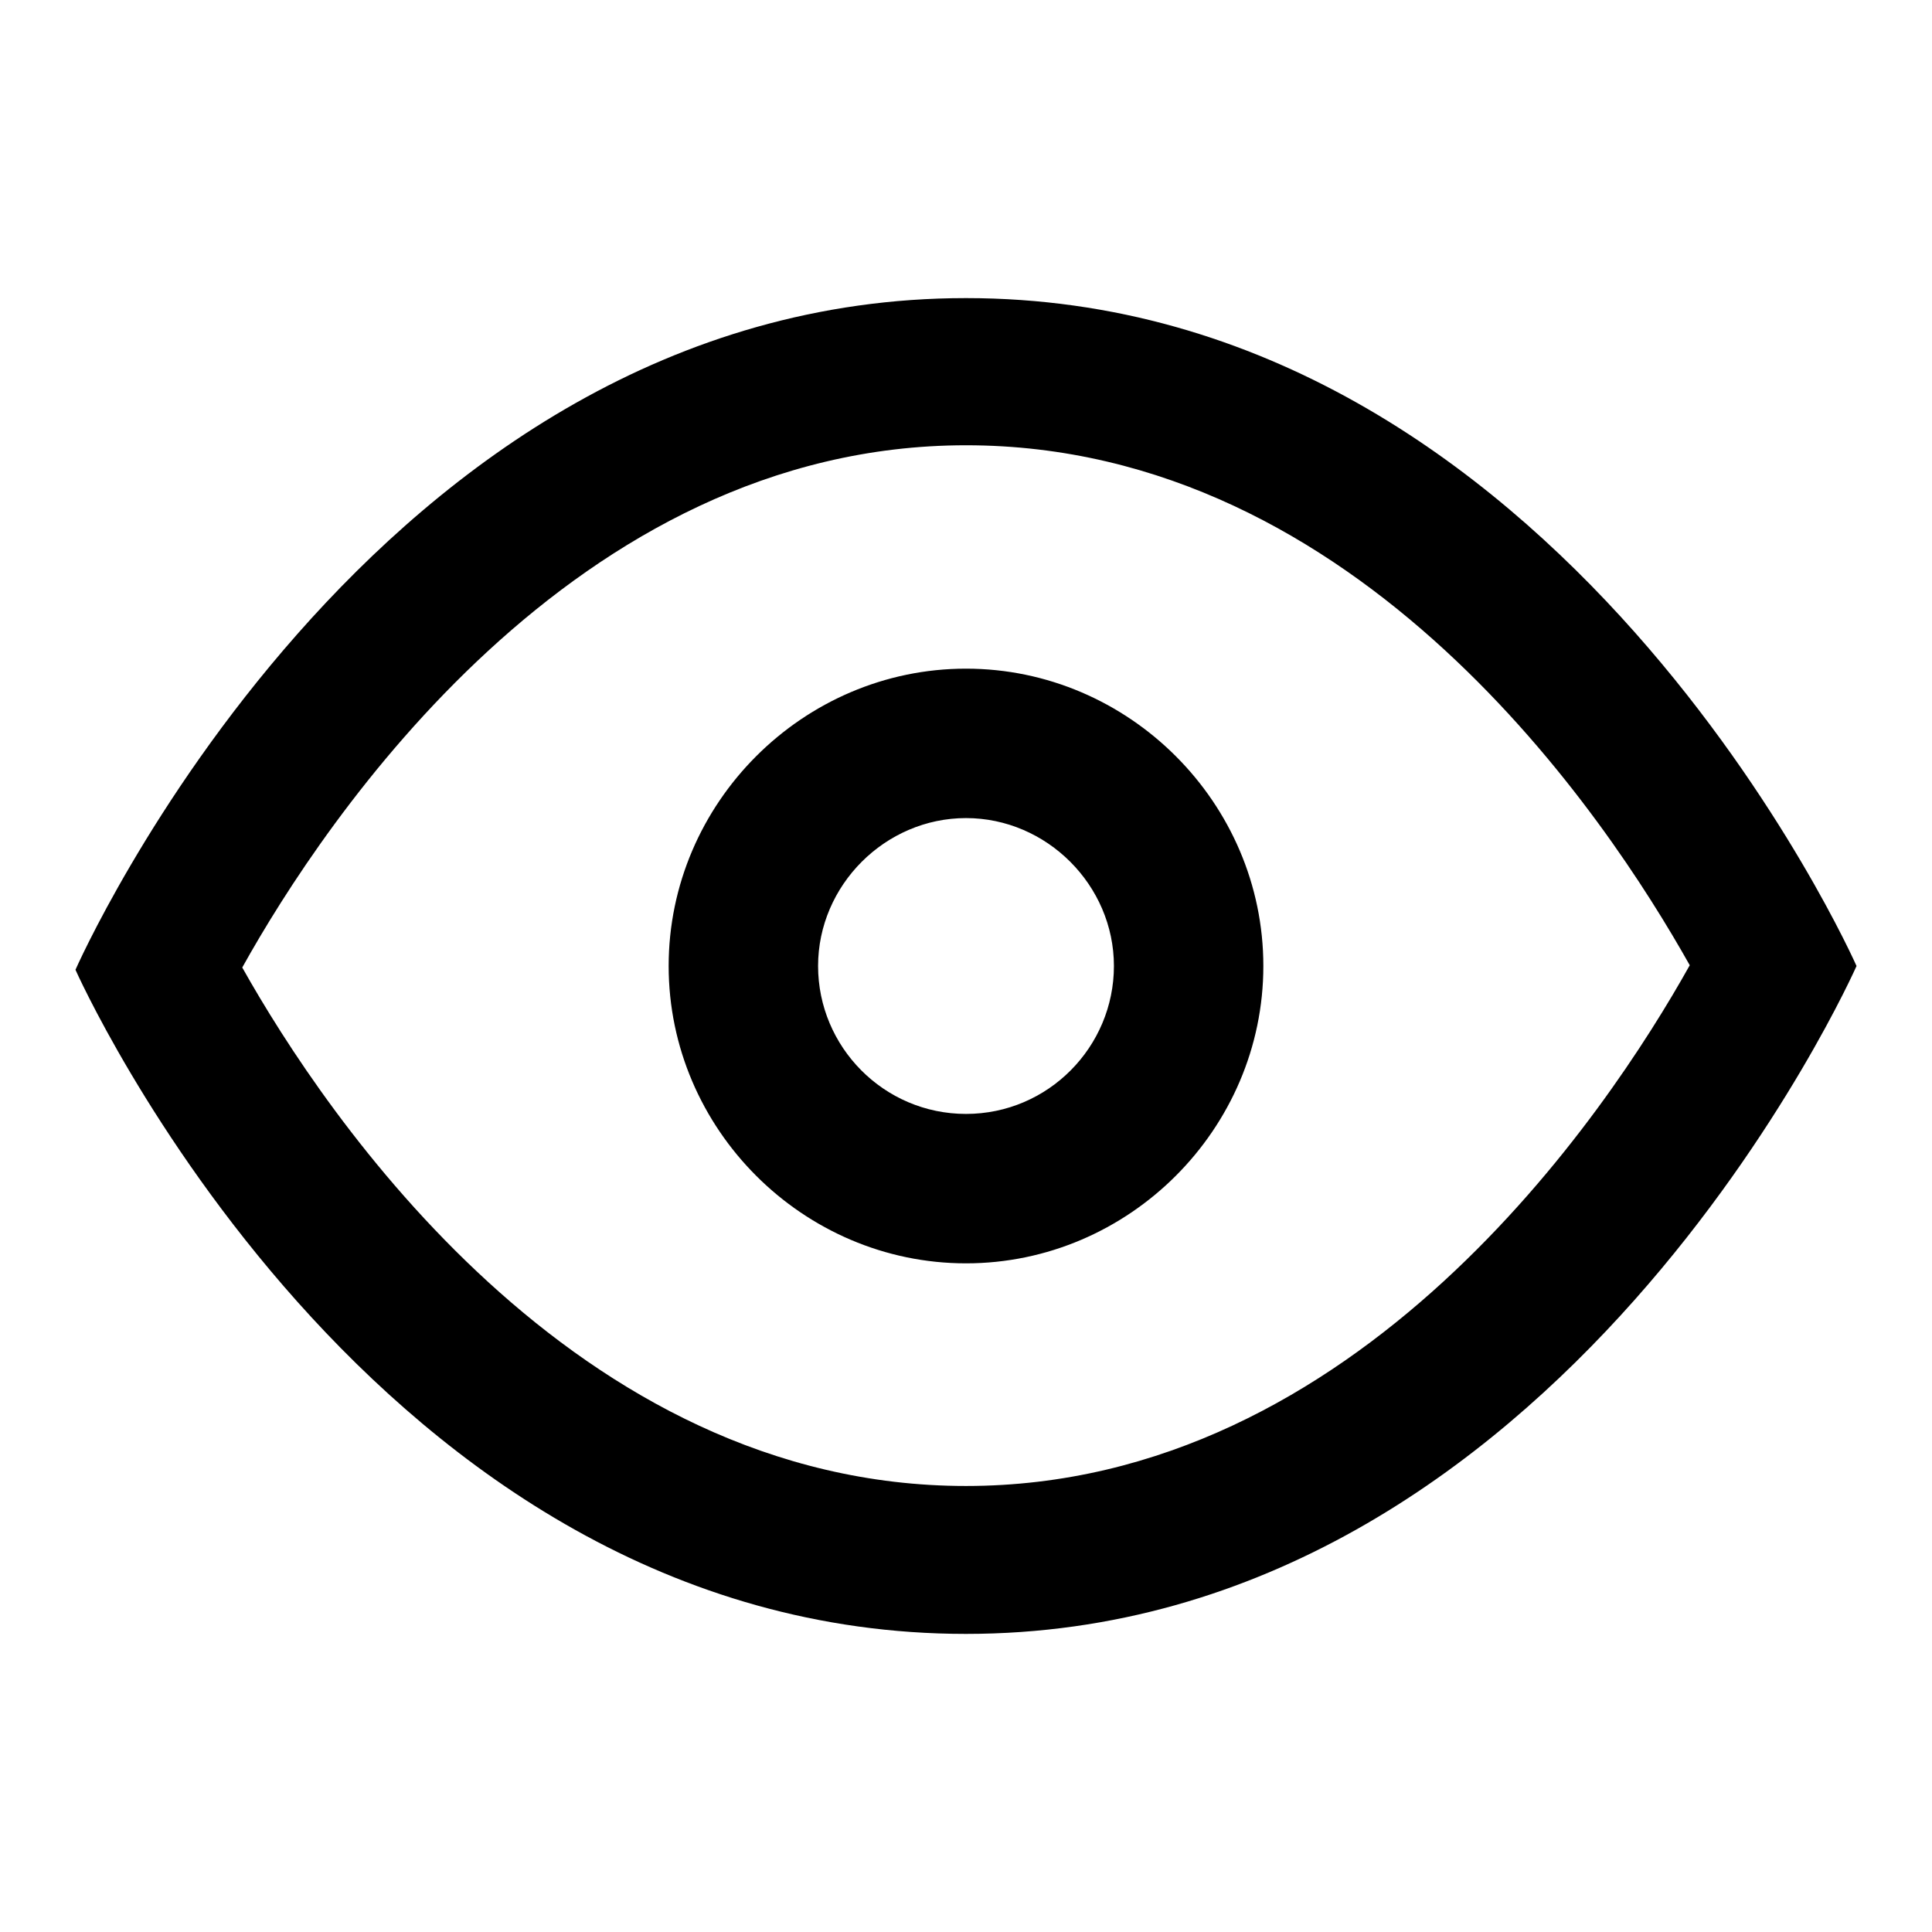 <?xml version="1.0" encoding="utf-8"?>
<!-- Svg Vector Icons : http://www.onlinewebfonts.com/icon -->
<!DOCTYPE svg PUBLIC "-//W3C//DTD SVG 1.1//EN" "http://www.w3.org/Graphics/SVG/1.1/DTD/svg11.dtd">
<svg version="1.1" xmlns="http://www.w3.org/2000/svg" xmlns:xlink="http://www.w3.org/1999/xlink" x="0px" y="0px" viewBox="0 0 256 256" enable-background="new 0 0 256 256" xml:space="preserve">
<g><g><path fill="#000000" d="M128,39.5c-78.9,0-118,89-118,89s39.1,88,118,88S246,128,246,128S206.9,39.5,128,39.5z M128,196.9c-51.9,0-84.9-49.1-95.9-68.7c10.9-19.6,44-69.2,95.9-69.2c52.2,0,84.9,49.3,95.9,68.9C212.9,147.6,179.9,196.9,128,196.9z M128,88.6c-21.6,0-39.4,17.8-39.4,39.4s17.8,39.4,39.4,39.4c21.6,0,39.4-17.8,39.4-39.4C167.4,106.4,149.6,88.6,128,88.6z M128,147.6c-10.9,0-19.6-8.9-19.6-19.6s8.9-19.6,19.6-19.6c10.7,0,19.6,8.9,19.6,19.6S138.9,147.6,128,147.6z"/></g></g>
</svg>